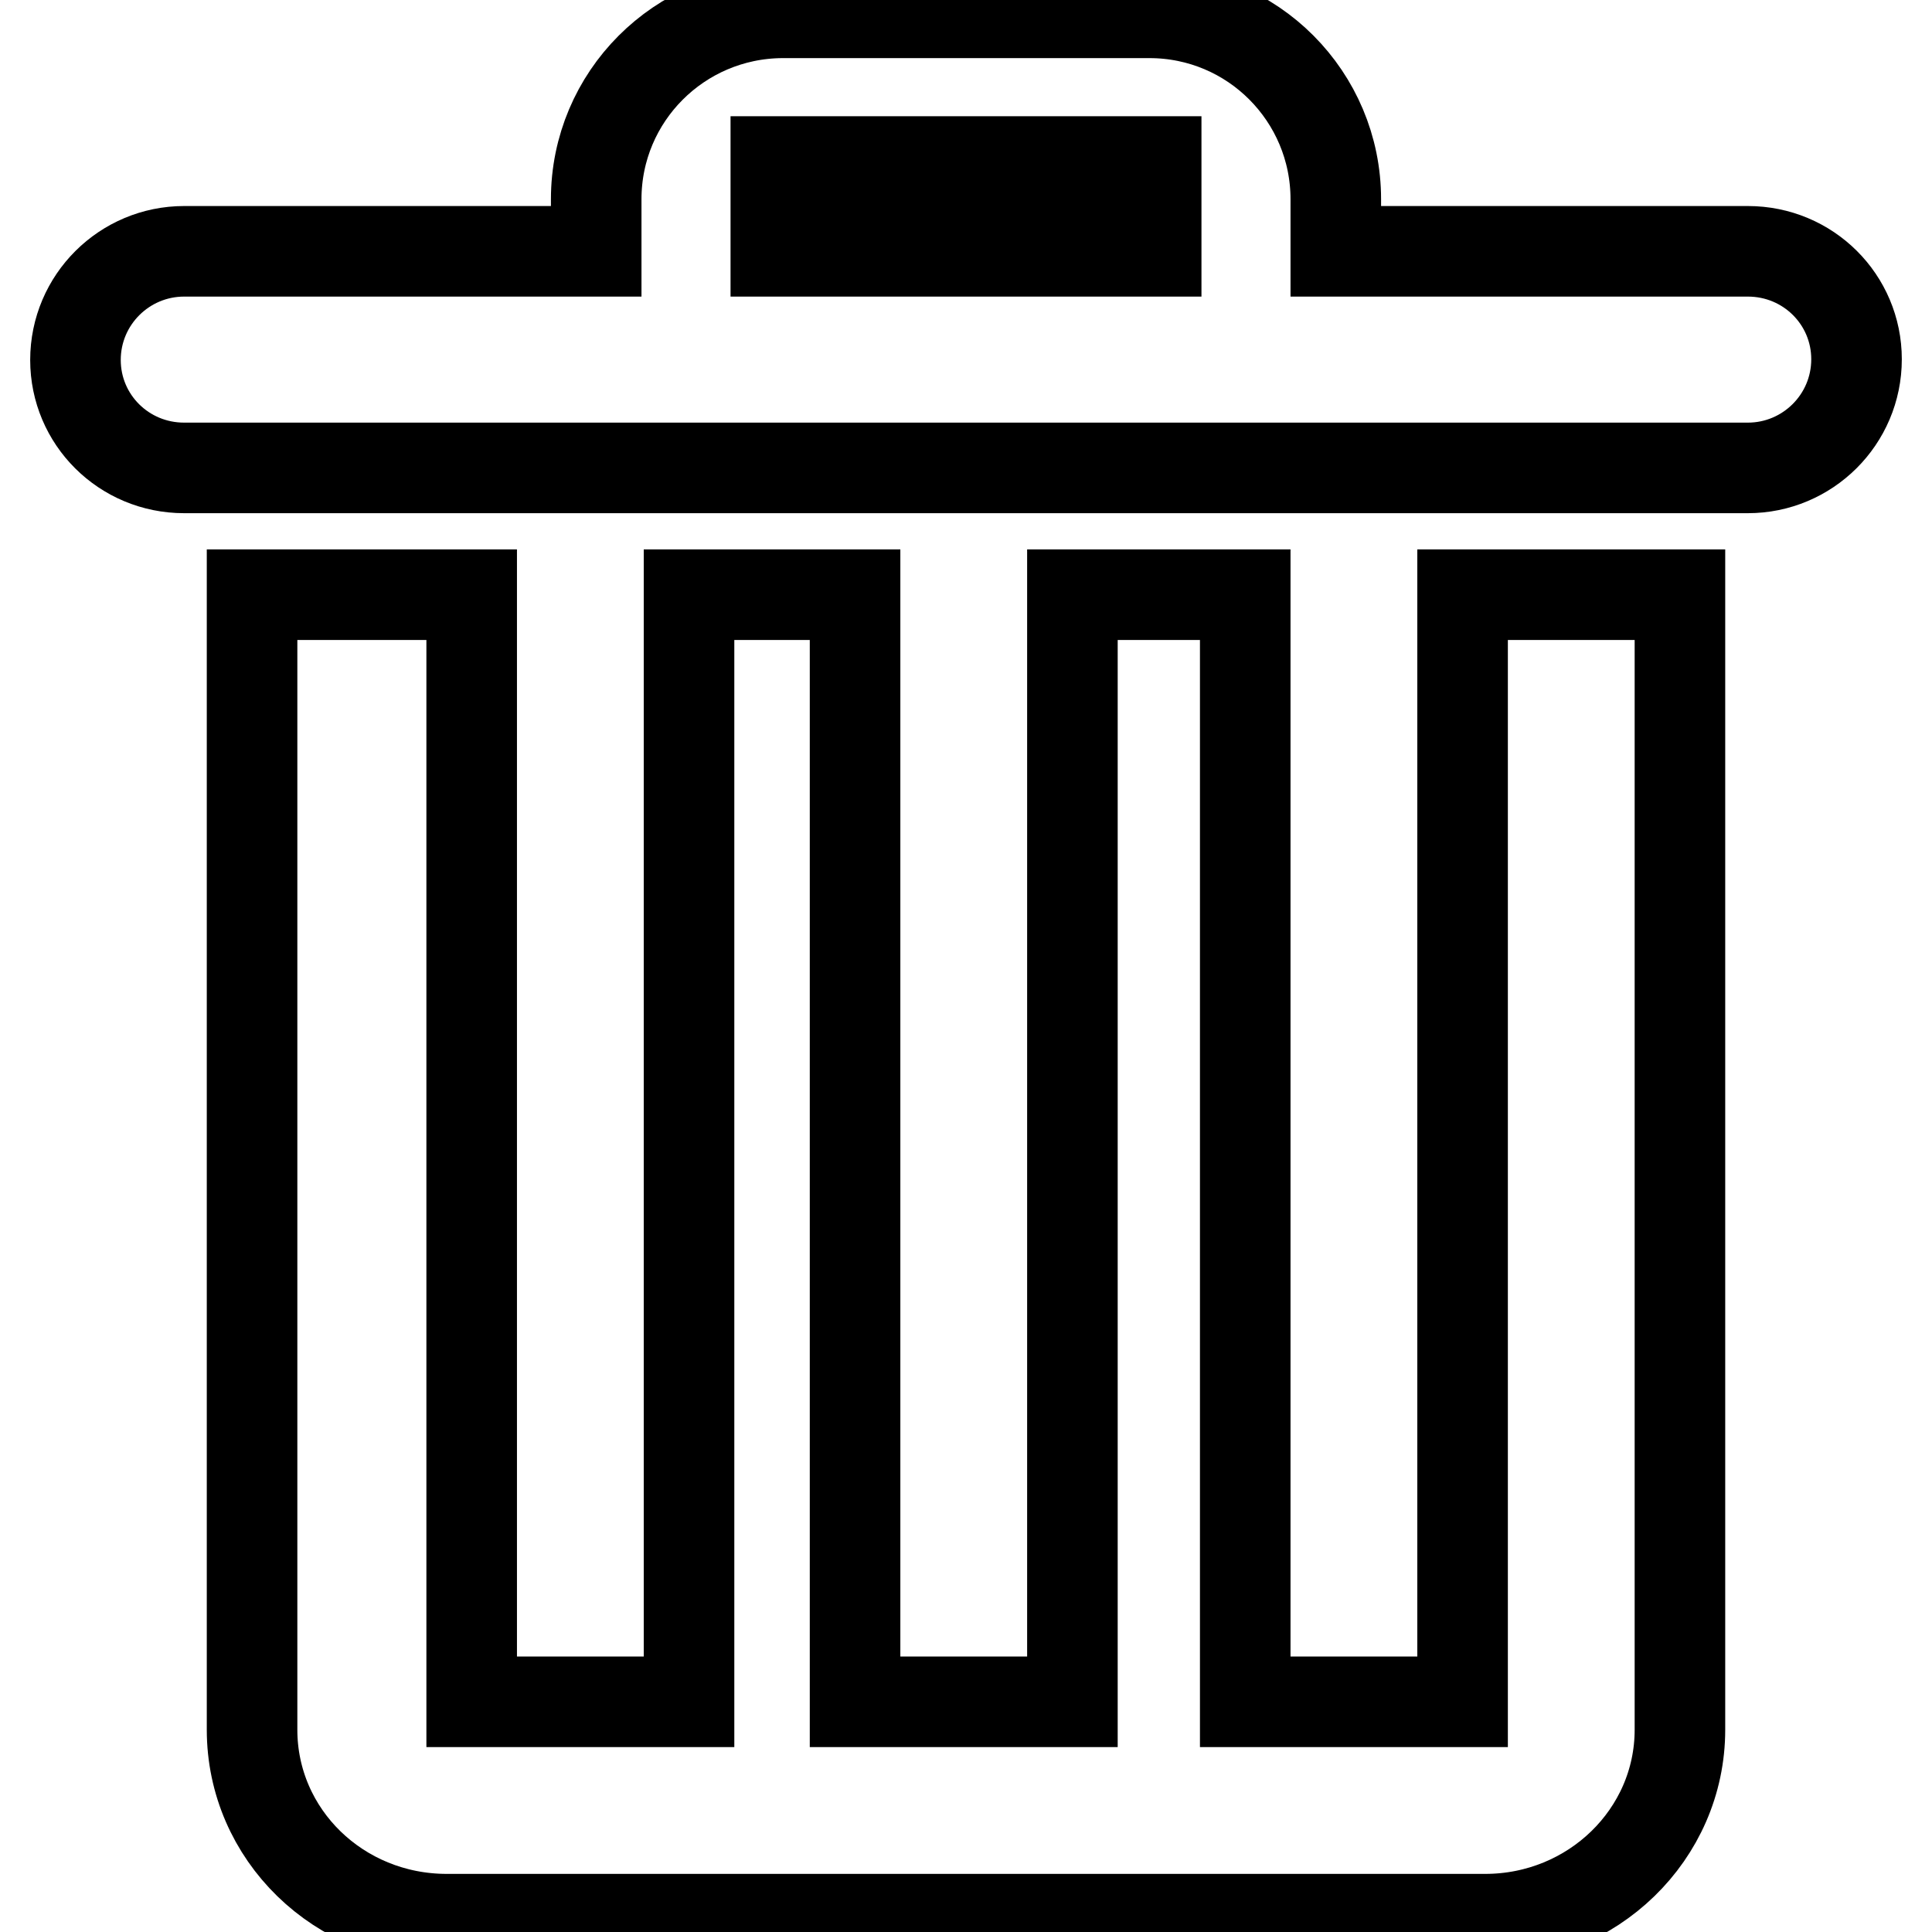 <?xml version="1.0" encoding="utf-8"?>
<!-- Svg Vector Icons : http://www.onlinewebfonts.com/icon -->
<!DOCTYPE svg PUBLIC "-//W3C//DTD SVG 1.1//EN" "http://www.w3.org/Graphics/SVG/1.1/DTD/svg11.dtd">
<svg version="1.1" xmlns="http://www.w3.org/2000/svg" xmlns:xlink="http://www.w3.org/1999/xlink" x="0px" y="0px" viewBox="0 0 256 256" enable-background="new 0 0 256 256" xml:space="preserve">
<g><g><path stroke-width="12" fill-opacity="0" stroke="#000000"  d="M231.6,33.3H177v-6.9c0-13.6-11-24.7-24.7-24.7h-48.7C90,1.8,79,12.8,79,26.4v6.9H24.4c-7.9,0-14.4,6.4-14.4,14.4C10,55.6,16.4,62,24.4,62h207.2c7.9,0,14.4-6.4,14.4-14.4C246,39.7,239.6,33.3,231.6,33.3z M102.8,21.4h50.4v11.9h-50.4V21.4z"/><path stroke-width="12" fill-opacity="0" stroke="#000000"  d="M128,33.6"/><path stroke-width="12" fill-opacity="0" stroke="#000000"  d="M193.8,78.8v64.4v82.3H165V78.8h-22.9v146.7h-28.8V78.8H91.3v146.7H62.5v-82.3V78.8H33.8h-0.4v150.4c0,13.9,11.5,25.1,25.8,25.1h137.6c14.2,0,25.8-11.2,25.8-25.1v-86V78.8H193.8z"/></g></g>
</svg>